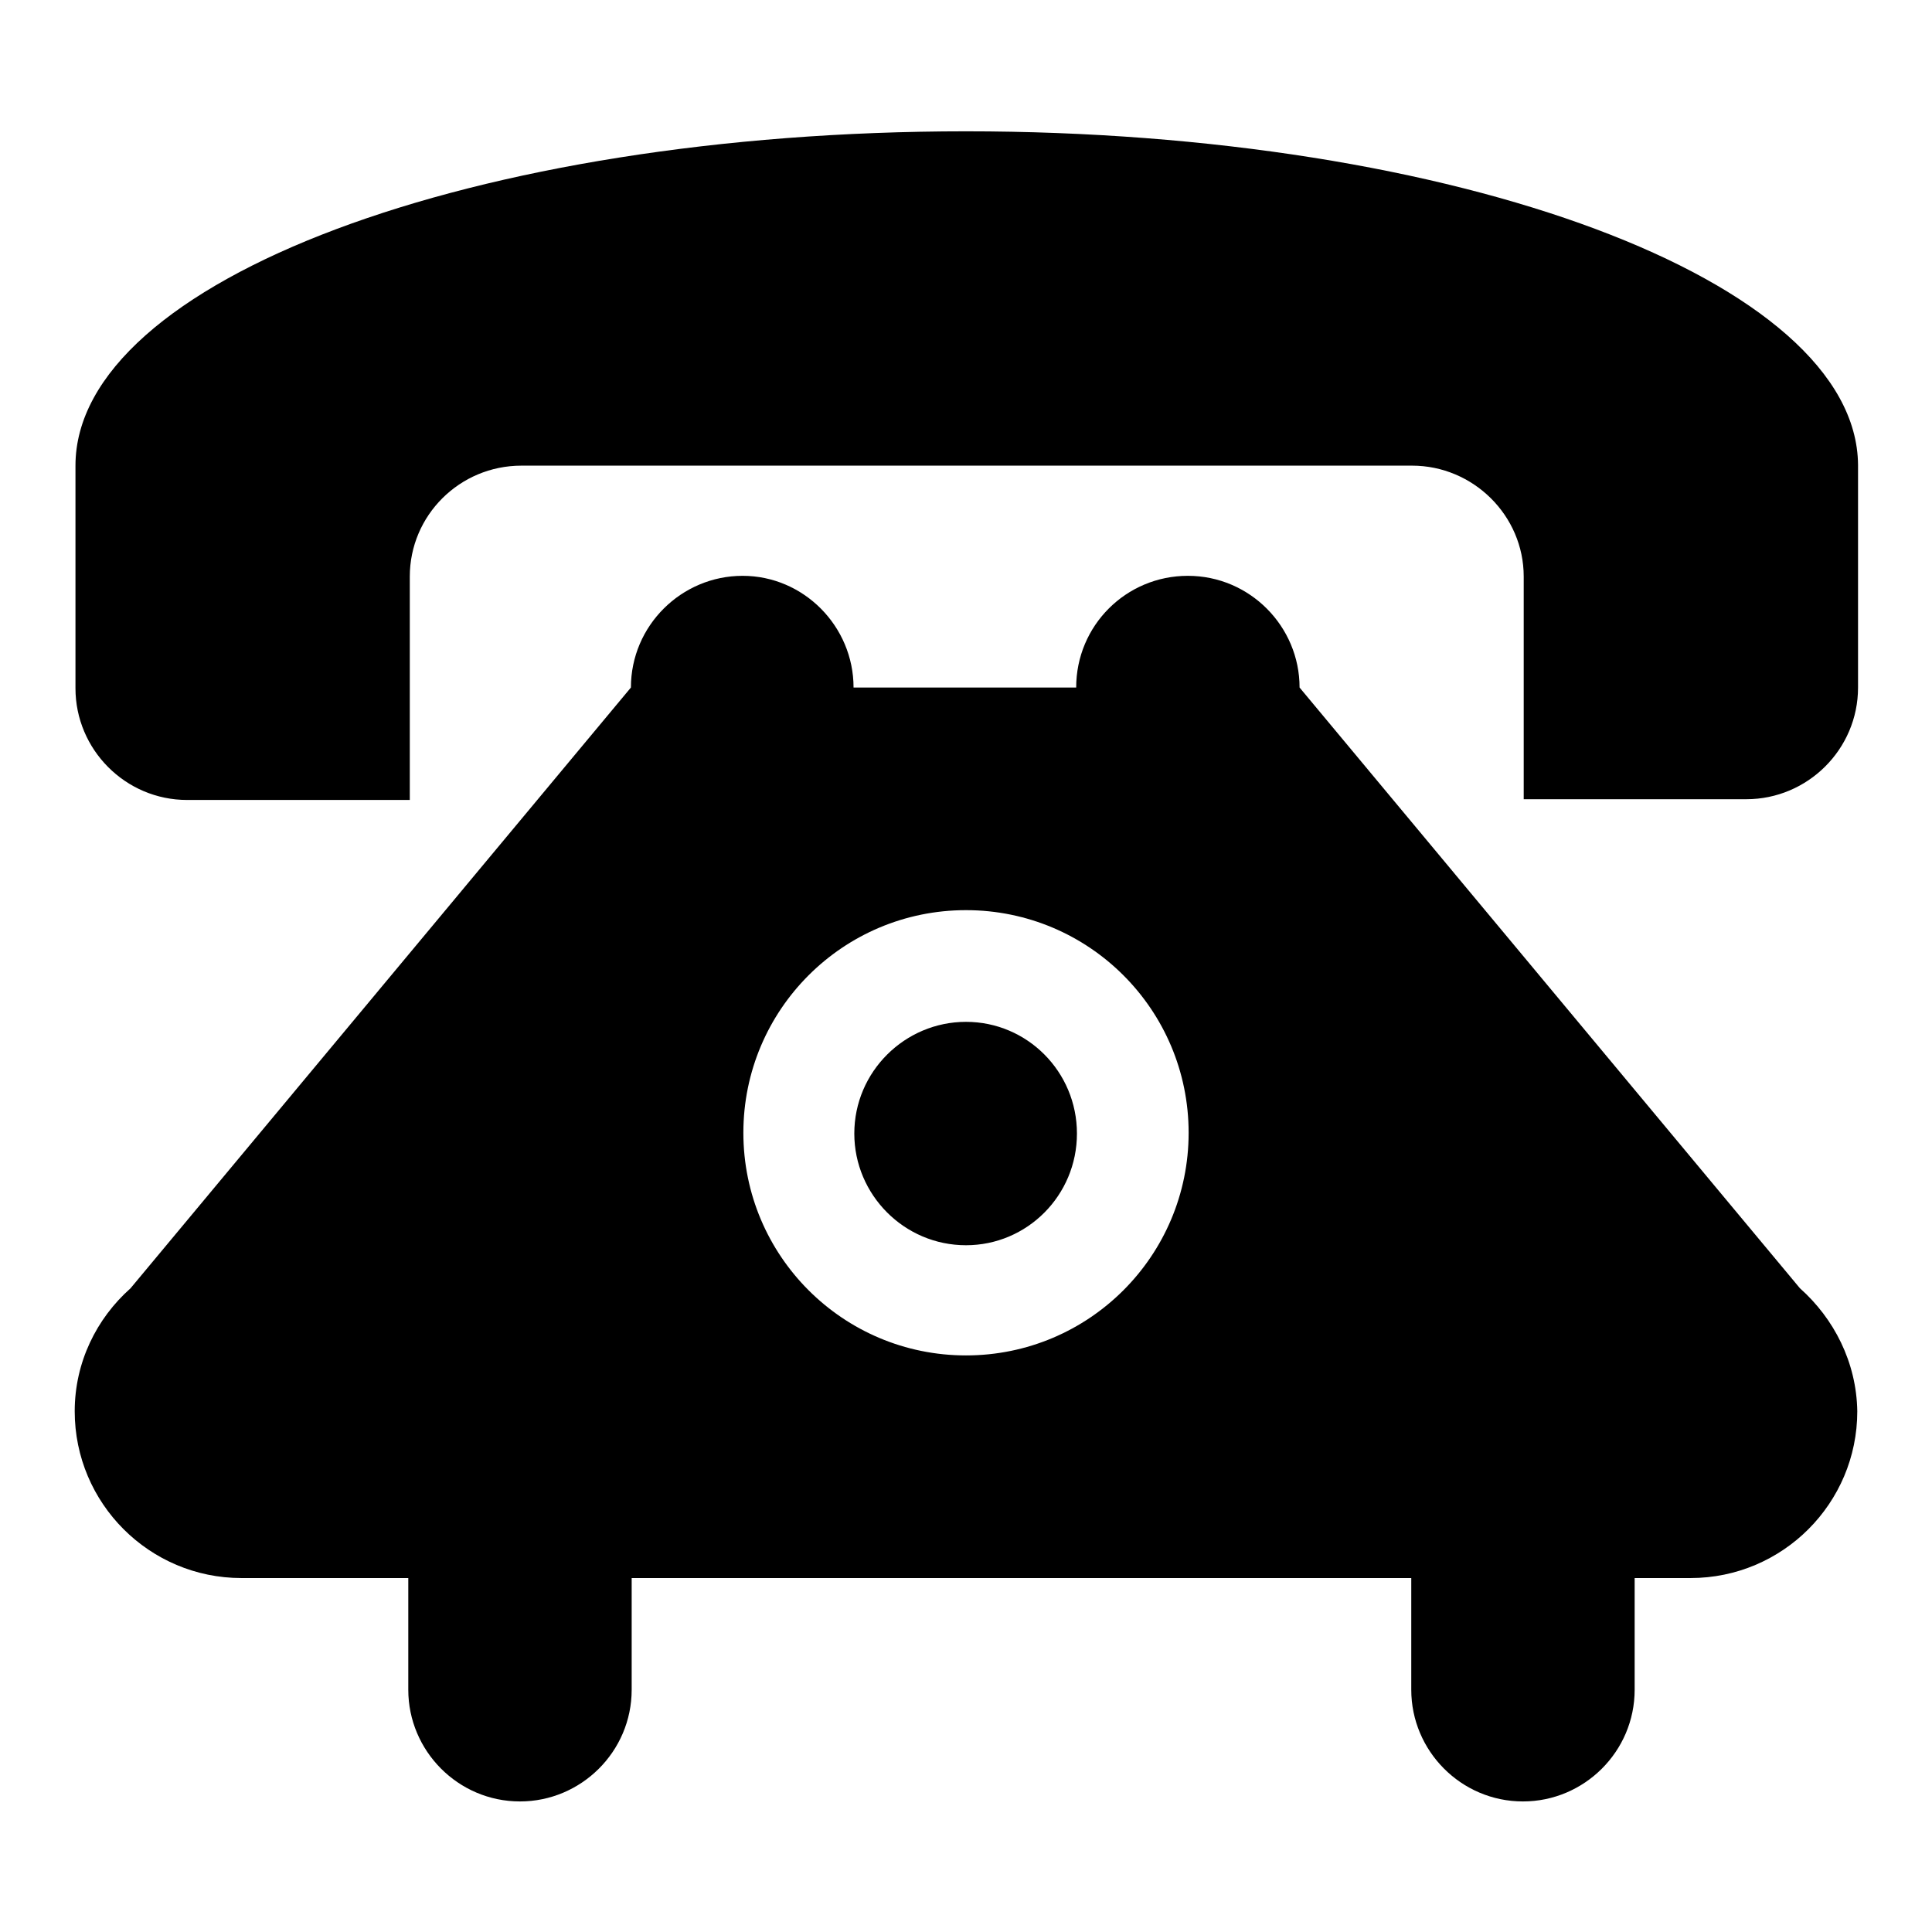 <?xml version="1.0" encoding="utf-8"?>
<!-- Svg Vector Icons : http://www.onlinewebfonts.com/icon -->
<!DOCTYPE svg PUBLIC "-//W3C//DTD SVG 1.1//EN" "http://www.w3.org/Graphics/SVG/1.1/DTD/svg11.dtd">
<svg version="1.1" xmlns="http://www.w3.org/2000/svg" xmlns:xlink="http://www.w3.org/1999/xlink" x="0px" y="0px" viewBox="0 0 256 256" enable-background="new 0 0 256 256" xml:space="preserve">
<g><g><path fill="#000000" d="M128,135.4c-8.1,0-14.8,6.6-14.8,14.8c0,8.1,6.6,14.8,14.8,14.8c8.1,0,14.7-6.6,14.7-14.8C142.7,142,136.1,135.4,128,135.4z M238.5,170.7l-66.3-79.6c0-8.1-6.6-14.8-14.8-14.8s-14.8,6.6-14.8,14.8h-29.5c0-8.1-6.6-14.8-14.7-14.8c-8.1,0-14.8,6.6-14.8,14.8l-66.3,79.6c-4.5,4-7.4,9.8-7.4,16.3c0,12.2,9.9,22.1,22.1,22.1h22.1v14.8c0,8.1,6.6,14.8,14.8,14.8c8.1,0,14.8-6.6,14.8-14.8v-14.8H187v14.8c0,8.1,6.6,14.8,14.8,14.8c8.1,0,14.8-6.6,14.8-14.8v-14.8h7.4c12.2,0,22.1-9.9,22.1-22.1C246,180.5,243,174.7,238.5,170.7L238.5,170.7z M128,179.6c-16.3,0-29.5-13.2-29.5-29.5s13.2-29.5,29.5-29.5c16.3,0,29.5,13.2,29.5,29.5C157.5,166.4,144.3,179.6,128,179.6z M128,17.4c-65.2,0-118,19.8-118,44.3v29.5c0,8.1,6.6,14.8,14.8,14.8h29.5V76.4c0-8.1,6.6-14.7,14.8-14.7h118c8.1,0,14.8,6.6,14.8,14.7v29.5h29.5c8.1,0,14.8-6.6,14.8-14.8V61.6C246,37.2,193.1,17.4,128,17.4L128,17.4z"/></g></g>
</svg>